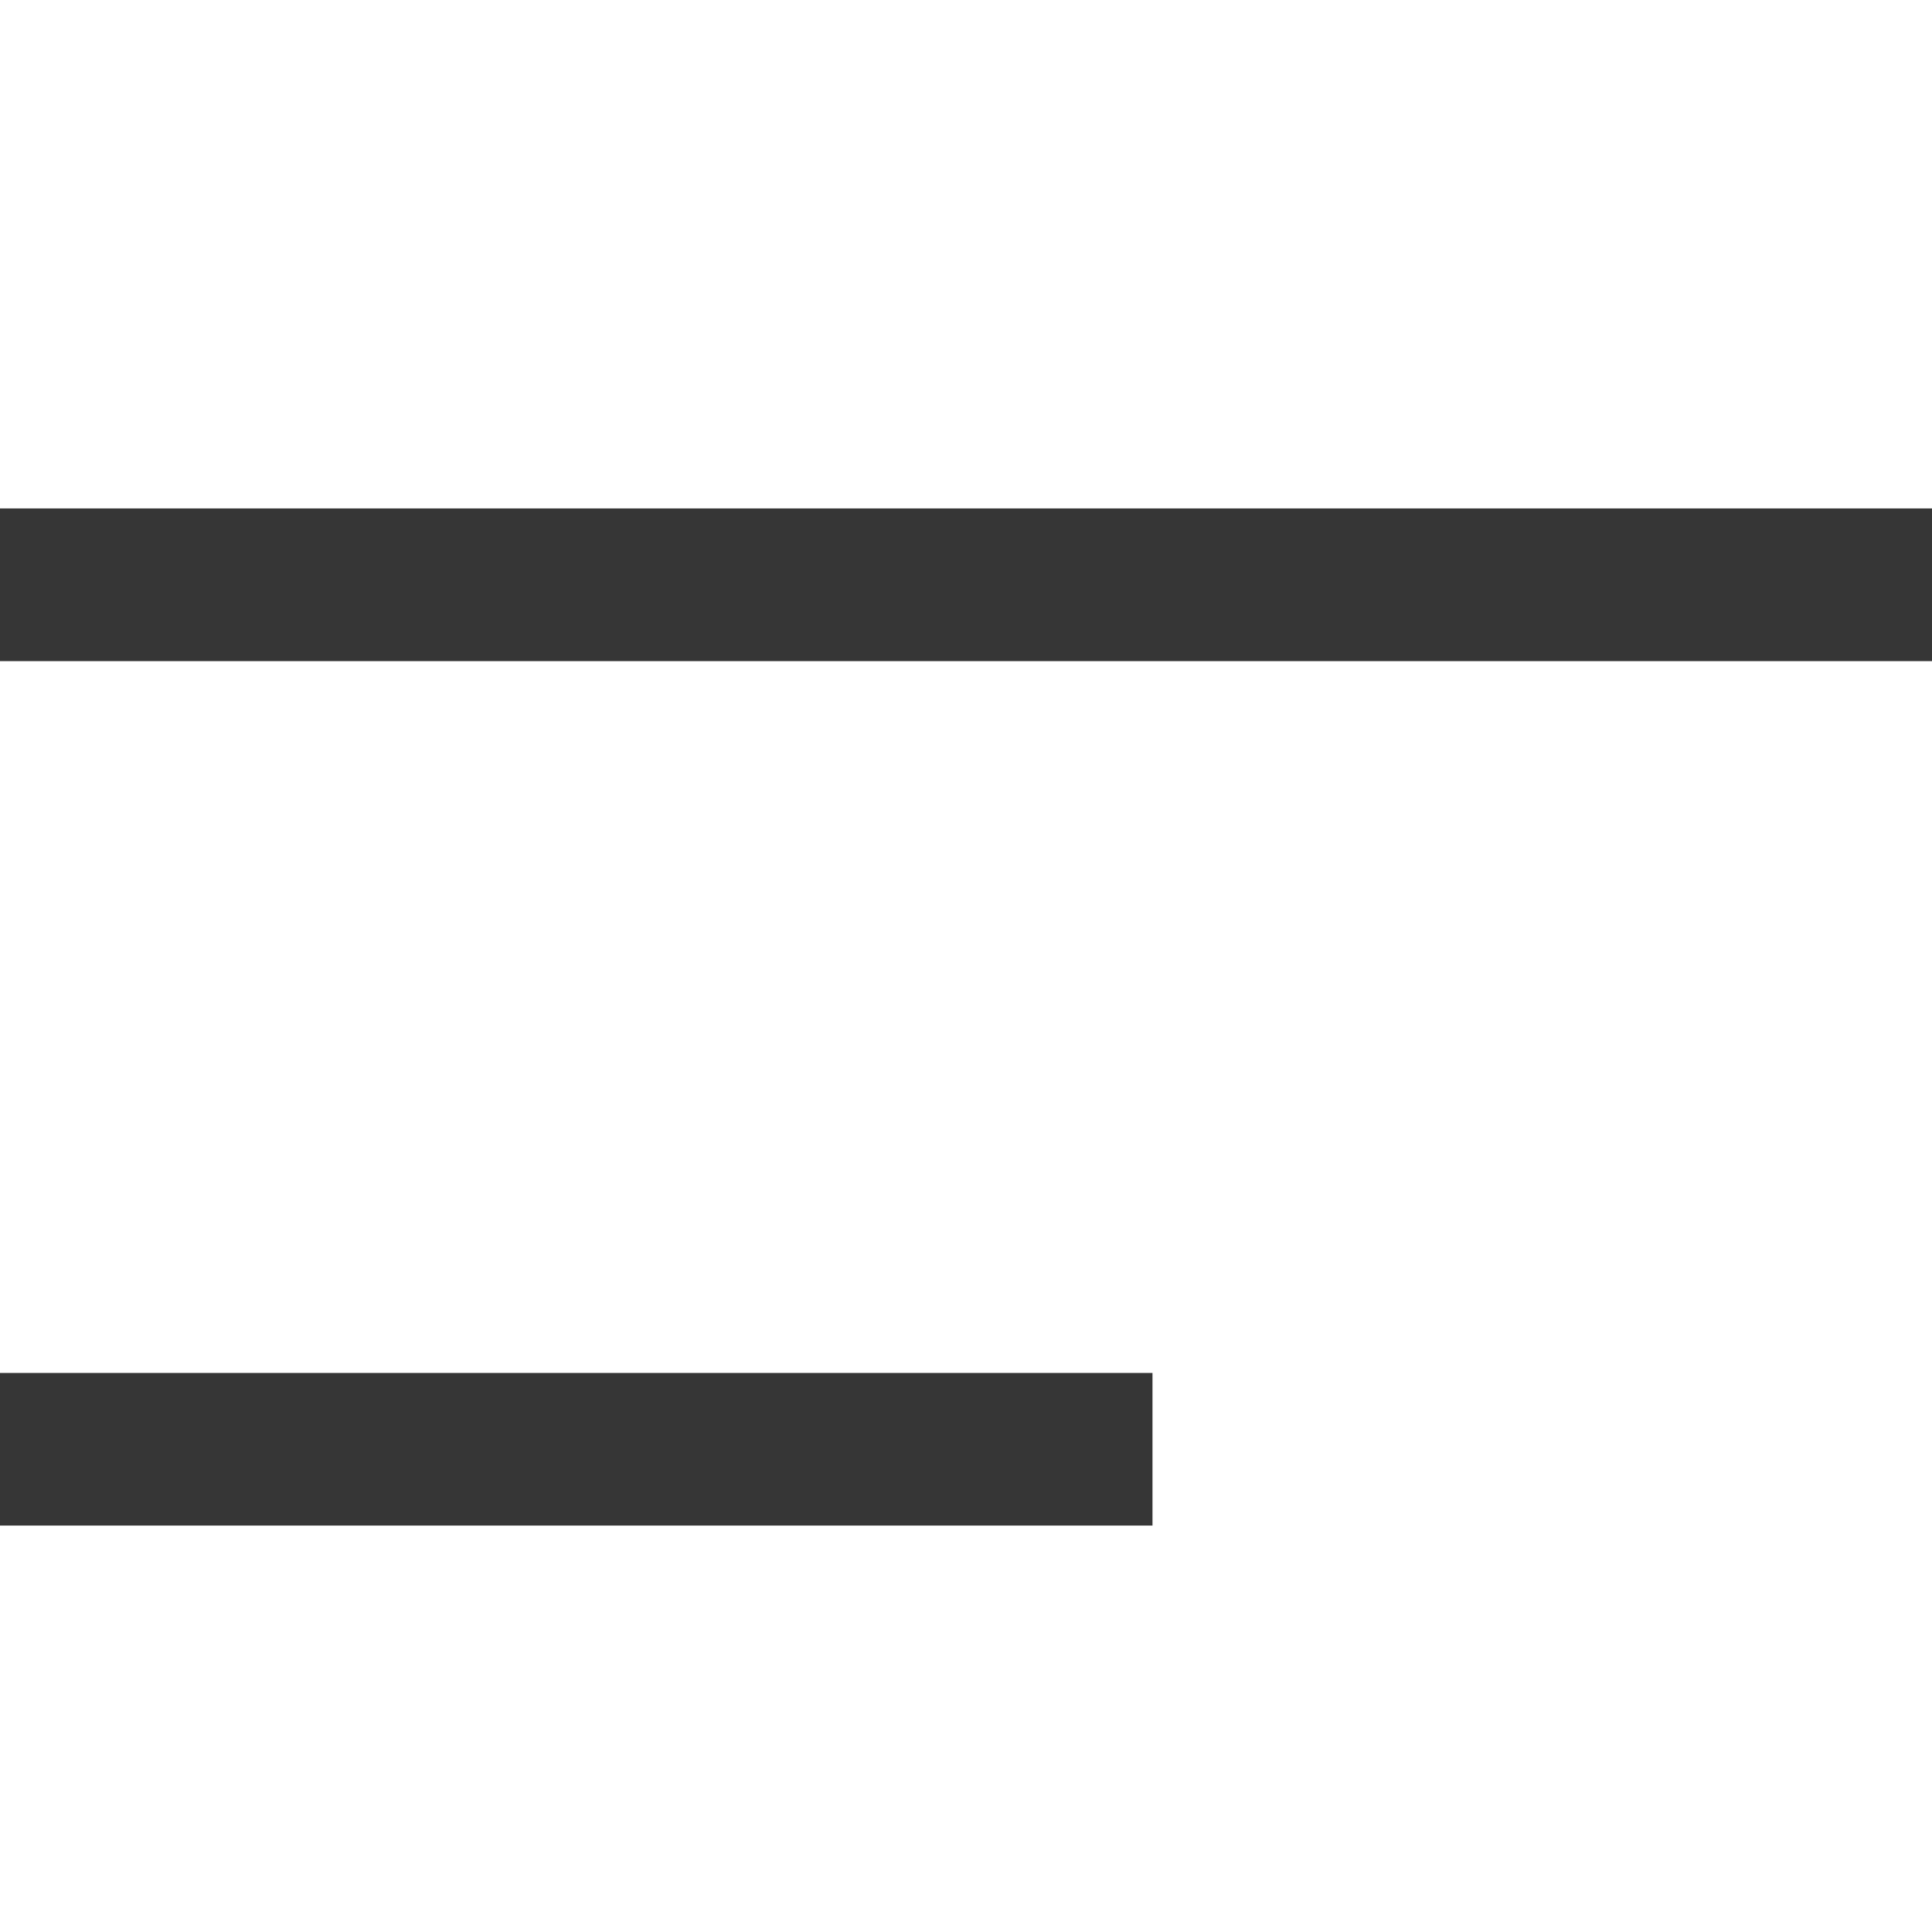 <svg width="19" height="19" viewBox="0 0 19 19" fill="none" xmlns="http://www.w3.org/2000/svg">
<path d="M9.164 6.502H19V5H0V6.502H2.538H9.164Z" fill="#363636"/>
<path d="M4.111 15.003H11.334V13.502H5.833H1.616H0V15.003H1.616H4.111Z" fill="#363636"/>
</svg>
